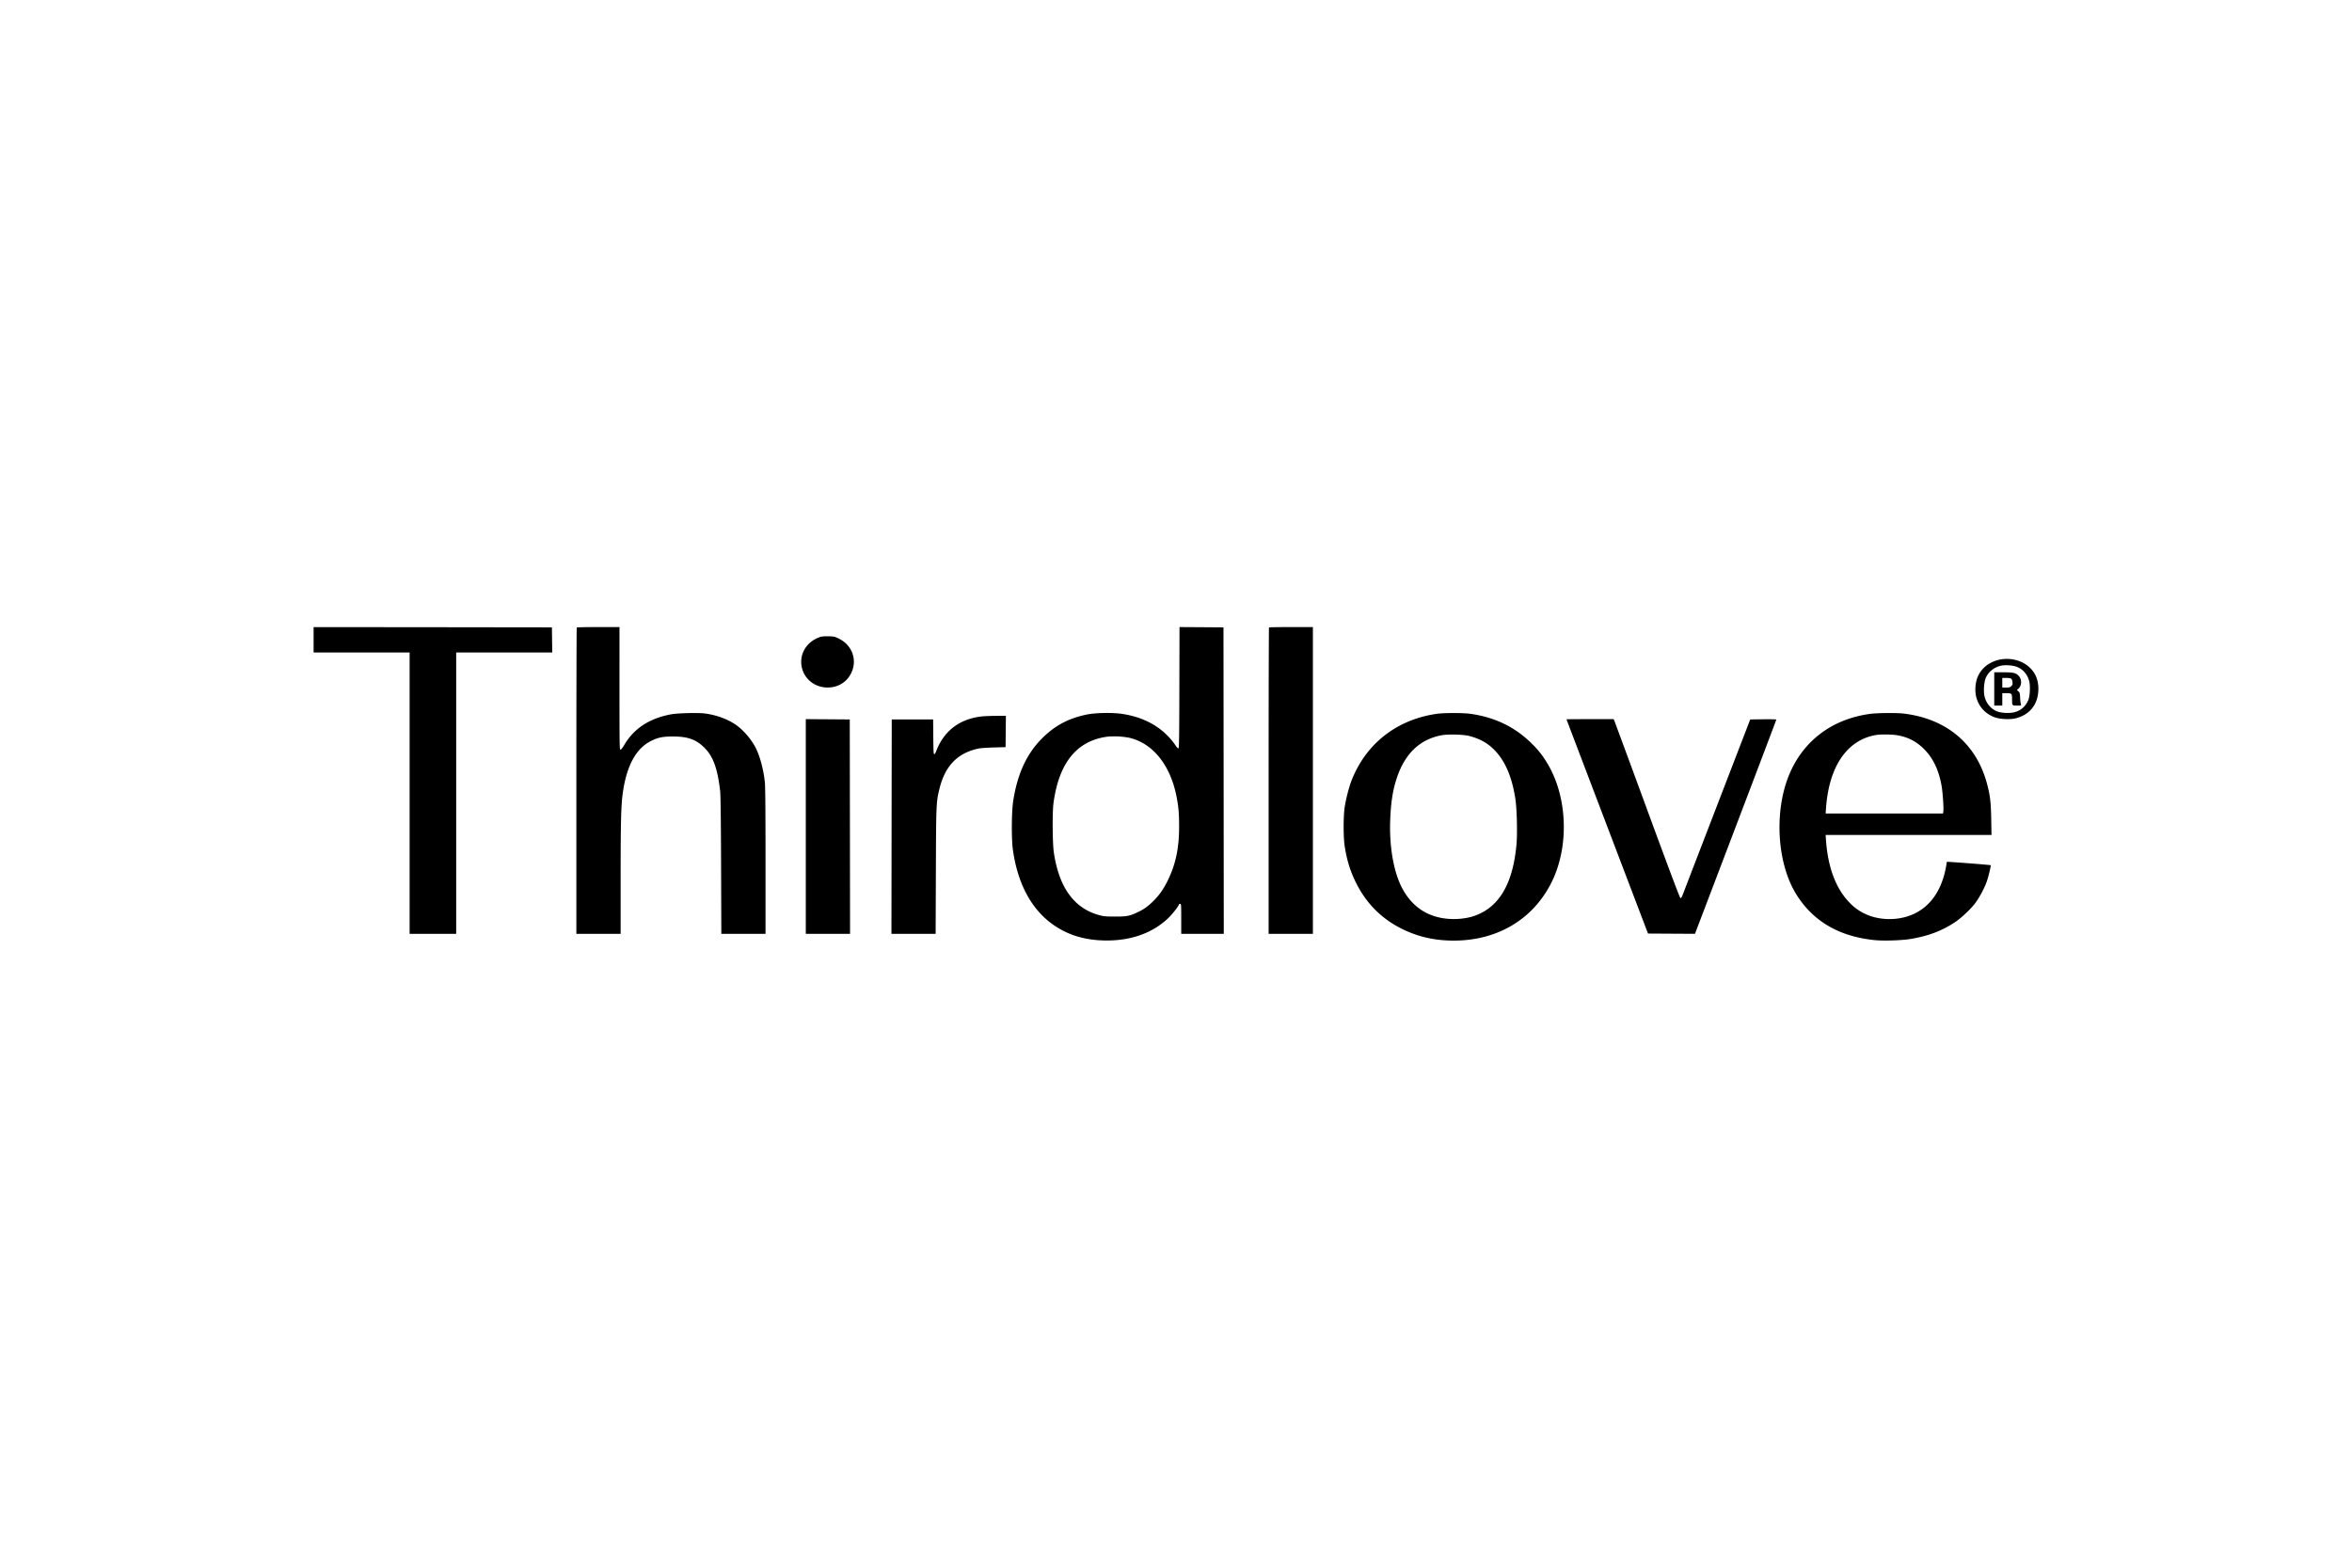 <svg xmlns="http://www.w3.org/2000/svg" width="150" height="100" fill="none"><path fill="#000" fill-rule="evenodd" d="M20 40.812v.81h6.124v17.946h2.97V41.622h6.125l-.01-.801-.01-.802-7.6-.01L20 40.002v.81Zm16.782-.787c-.013.013-.024 4.416-.024 9.783v9.76h2.823v-3.54c.001-3.556.027-4.609.13-5.388.238-1.777.84-2.896 1.821-3.382.436-.216.737-.277 1.368-.278.953-.003 1.49.186 2.019.71.564.56.842 1.324 1.01 2.779.028.24.047 1.81.058 4.73l.016 4.369h2.819v-4.625c0-2.994-.014-4.762-.04-5.017-.08-.809-.312-1.685-.591-2.23-.291-.566-.824-1.175-1.308-1.495-.53-.35-1.217-.596-1.934-.69-.428-.055-1.725-.023-2.14.053-1.39.257-2.373.899-2.997 1.957-.113.192-.198.298-.24.299-.06 0-.064-.21-.064-3.91V40h-1.35c-.744 0-1.362.012-1.376.025Zm38.433 3.84c-.009 3.402-.016 3.865-.065 3.873-.033.006-.119-.09-.22-.249a4.359 4.359 0 0 0-.495-.586c-.72-.715-1.64-1.162-2.787-1.353-.646-.108-1.77-.091-2.362.034-1.138.241-1.982.686-2.773 1.461-1.015.994-1.615 2.27-1.892 4.024-.111.7-.123 2.46-.02 3.165.305 2.112 1.145 3.704 2.473 4.684.916.675 1.972 1.025 3.237 1.07 1.723.062 3.185-.44 4.226-1.454.26-.254.65-.76.65-.843 0-.018.033-.033.073-.033.072 0 .074.024.074.955v.955h2.713l-.009-9.775-.01-9.774-1.402-.01L75.224 40l-.01 3.865Zm5.717-3.84c-.014.013-.025 4.416-.025 9.783v9.76h2.824V40h-1.387c-.763 0-1.399.01-1.412.024Zm-28.608.601c-.879.286-1.37 1.089-1.188 1.94.163.761.839 1.29 1.646 1.29.663 0 1.223-.342 1.503-.918.408-.838.067-1.787-.791-2.204-.265-.128-.308-.138-.654-.146-.233-.006-.424.008-.516.038Zm75.229 1.445c-.37.07-.768.269-1.011.508-.354.348-.523.73-.557 1.26-.058.896.438 1.649 1.272 1.931.324.11.953.136 1.286.053.879-.219 1.404-.851 1.453-1.75.033-.602-.15-1.107-.535-1.477-.479-.46-1.197-.657-1.908-.525Zm1.053.46c.393.144.672.454.802.89.087.293.055 1.002-.056 1.246-.185.408-.455.645-.864.76-.325.09-.888.059-1.163-.065-.393-.177-.666-.522-.766-.97-.066-.294-.029-.86.073-1.12.16-.413.572-.739 1.035-.818.265-.046.704-.01.939.076Zm-1.422 1.416v1.063h.513v-.793h.274c.329 0 .349.022.35.385.001.41 0 .408.319.408.248 0 .272-.006.247-.063a2.466 2.466 0 0 1-.05-.418c-.02-.323-.03-.362-.116-.434l-.094-.08.1-.09c.225-.203.225-.61 0-.83-.181-.179-.332-.21-.984-.211h-.559v1.063Zm1.078-.656c.04.029.073.112.085.214.017.144.006.178-.075.259-.083.08-.126.093-.335.093h-.24v-.613h.25c.148 0 .276.02.315.047Zm-36.633 2.243c-2.548.365-4.507 1.897-5.43 4.245-.16.407-.353 1.149-.437 1.68-.093.584-.094 1.943-.003 2.523.143.908.35 1.577.721 2.325.673 1.355 1.672 2.342 3.026 2.99.995.476 2.03.703 3.209.703 2.76 0 5.02-1.333 6.208-3.661 1.192-2.34 1.056-5.624-.323-7.78a5.562 5.562 0 0 0-.843-1.058c-1.069-1.095-2.384-1.745-3.979-1.968-.478-.067-1.681-.066-2.149 0Zm27.657 0c-2.445.327-4.299 1.726-5.194 3.918-.961 2.354-.756 5.643.476 7.61 1.072 1.712 2.727 2.676 4.986 2.906.579.058 1.726.022 2.294-.073 1.12-.187 1.979-.509 2.806-1.052.425-.28 1.049-.867 1.332-1.253.264-.36.57-.934.715-1.342.106-.297.285-1.032.257-1.057-.025-.023-2.755-.233-2.786-.215-.018.01-.032.06-.032.108 0 .049-.034.245-.077.437-.338 1.535-1.181 2.552-2.435 2.94-.865.267-1.881.207-2.656-.156a3.234 3.234 0 0 1-1.029-.742c-.858-.883-1.362-2.22-1.488-3.95l-.025-.351h10.579l-.018-1.018c-.02-1.09-.067-1.489-.265-2.239-.678-2.56-2.583-4.163-5.335-4.49-.428-.05-1.666-.04-2.105.019Zm-56.673.165c-1.415.16-2.412.92-2.904 2.211-.042.112-.098.199-.127.199-.043 0-.053-.182-.061-1.108l-.01-1.108h-2.64l-.01 6.837-.009 6.838h2.819l.015-3.991c.017-4.328.021-4.417.228-5.261.36-1.472 1.164-2.295 2.512-2.572.111-.023.54-.052.953-.064l.752-.022.01-1 .01-1-.633.005c-.349.003-.756.019-.905.036ZM51.39 52.72v6.847h2.823l-.009-6.838-.01-6.837-1.402-.01-1.402-.01v6.848Zm48.513-6.837c0 .004 1.17 3.081 2.6 6.837l2.599 6.829 1.498.009 1.498.008 2.595-6.819c1.427-3.75 2.595-6.832 2.594-6.847 0-.015-.374-.024-.832-.018l-.833.01-2.117 5.495c-1.164 3.022-2.152 5.59-2.195 5.704-.055.147-.096.206-.136.199-.04-.008-.675-1.694-2.123-5.633a1341.684 1341.684 0 0 0-2.102-5.702l-.038-.082h-1.504c-.827 0-1.504.005-1.504.01Zm-6.197 1.064c.754.2 1.27.508 1.736 1.04.606.689.997 1.654 1.2 2.96.097.63.137 2.172.075 2.89-.23 2.634-1.18 4.161-2.892 4.65a4.511 4.511 0 0 1-1.344.131c-1.335-.071-2.346-.698-3.003-1.862-.579-1.027-.883-2.684-.817-4.448.044-1.143.168-1.931.429-2.704.52-1.546 1.471-2.447 2.852-2.704.41-.076 1.398-.05 1.764.047Zm27.298-.046c.673.115 1.2.386 1.688.865.586.576.957 1.35 1.136 2.373.07.398.14 1.435.11 1.617l-.023.135h-7.484l.025-.351c.191-2.665 1.349-4.35 3.199-4.656.301-.05 1.012-.04 1.349.017Zm-48.97.163c1.478.348 2.585 1.714 2.987 3.683.136.668.178 1.123.178 1.955.002 1.373-.21 2.396-.706 3.425-.261.54-.517.917-.875 1.285-.36.37-.644.579-1.052.772-.527.25-.704.284-1.467.282-.569-.001-.703-.013-.971-.084-1.62-.428-2.596-1.772-2.921-4.022-.085-.59-.097-2.558-.02-3.135.35-2.58 1.496-3.986 3.454-4.236a5.038 5.038 0 0 1 1.393.075Z" clip-rule="evenodd"/></svg>